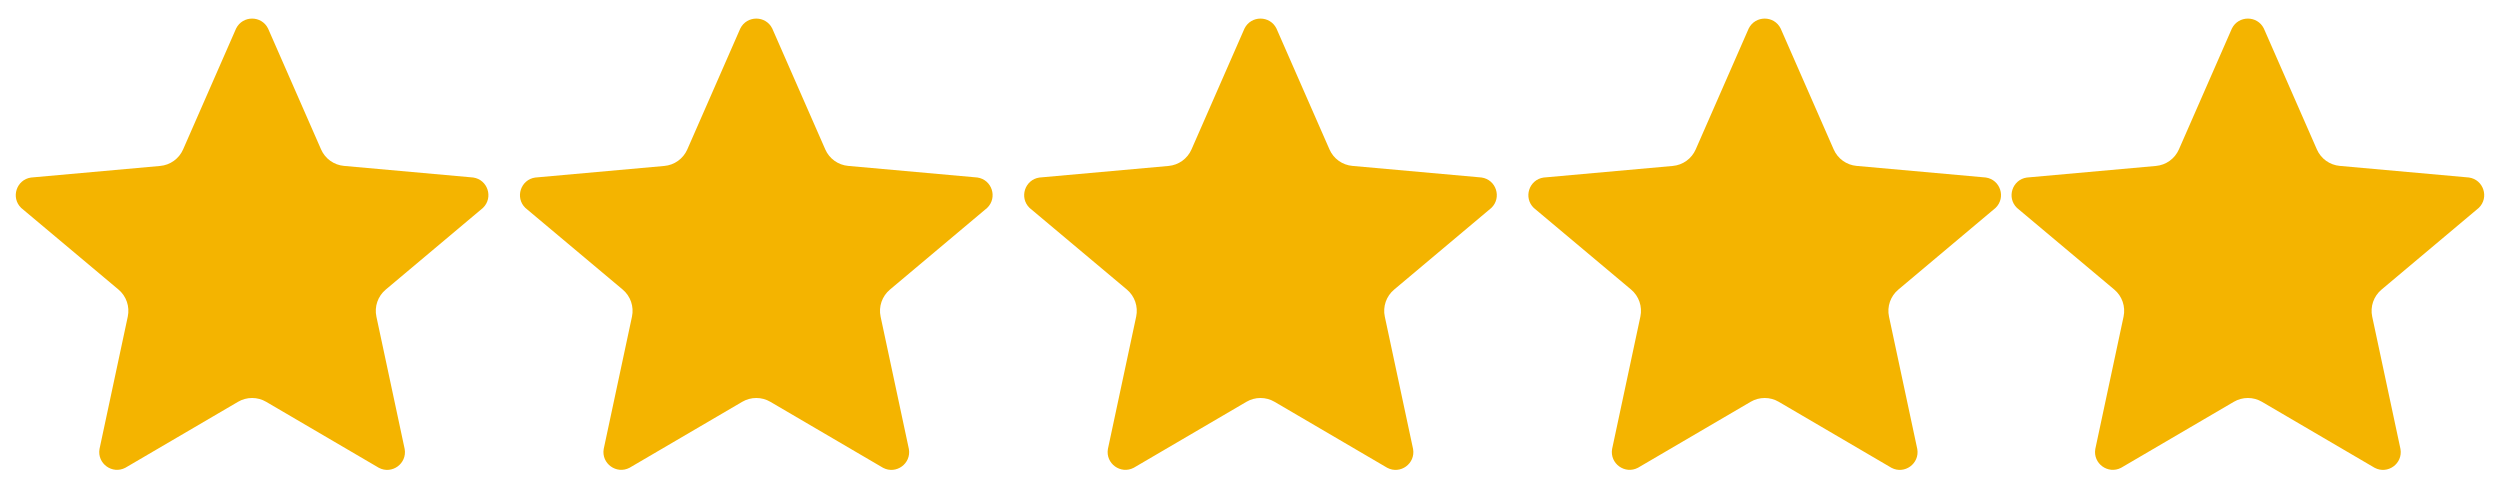 <svg xmlns="http://www.w3.org/2000/svg" width="119" height="24" viewBox="0 0 119 24" fill="none"><path d="M12.759 1.356L15.283 7.112C15.378 7.329 15.529 7.516 15.721 7.654C15.913 7.792 16.139 7.876 16.374 7.897L22.522 8.449C23.218 8.55 23.495 9.403 22.991 9.894L18.36 13.785C17.985 14.1 17.814 14.595 17.917 15.073L19.263 21.375C19.382 22.067 18.656 22.596 18.033 22.267L12.667 19.125C12.465 19.006 12.234 18.944 12 18.944C11.765 18.944 11.535 19.006 11.332 19.125L5.966 22.266C5.345 22.592 4.618 22.065 4.736 21.373L6.082 15.071C6.183 14.593 6.015 14.098 5.64 13.783L1.007 9.896C0.504 9.407 0.782 8.552 1.475 8.451L7.623 7.899C7.859 7.878 8.085 7.794 8.276 7.656C8.468 7.518 8.62 7.33 8.715 7.114L11.238 1.357C11.552 0.728 12.448 0.728 12.759 1.356Z" fill="#F4B400"></path><path d="M12.576 7.457L12.148 3.216C12.131 2.979 12.083 2.574 12.461 2.574C12.761 2.574 12.925 3.199 12.925 3.199L14.207 6.604C14.691 7.899 14.492 8.344 14.025 8.606C13.489 8.906 12.698 8.672 12.576 7.457Z" fill="#F4B400"></path><path d="M17.865 13.408L21.544 10.537C21.726 10.386 22.054 10.144 21.791 9.868C21.583 9.651 21.021 9.964 21.021 9.964L17.801 11.222C16.841 11.554 16.204 12.045 16.148 12.664C16.074 13.489 16.815 14.124 17.865 13.408Z" fill="#F4B400"></path><path d="M36.759 1.356L39.283 7.112C39.378 7.329 39.529 7.516 39.721 7.654C39.913 7.792 40.139 7.876 40.374 7.897L46.522 8.449C47.218 8.55 47.495 9.403 46.991 9.894L42.36 13.785C41.985 14.1 41.814 14.595 41.917 15.073L43.263 21.375C43.382 22.067 42.656 22.596 42.033 22.267L36.667 19.125C36.465 19.006 36.234 18.944 36 18.944C35.765 18.944 35.535 19.006 35.332 19.125L29.966 22.266C29.345 22.592 28.618 22.065 28.736 21.373L30.082 15.071C30.183 14.593 30.015 14.098 29.64 13.783L25.007 9.896C24.504 9.407 24.782 8.552 25.475 8.451L31.623 7.899C31.859 7.878 32.084 7.794 32.276 7.656C32.468 7.518 32.62 7.33 32.715 7.114L35.238 1.357C35.552 0.728 36.448 0.728 36.759 1.356Z" fill="#F4B400"></path><path d="M36.576 7.457L36.148 3.216C36.131 2.979 36.083 2.574 36.461 2.574C36.761 2.574 36.925 3.199 36.925 3.199L38.207 6.604C38.691 7.899 38.492 8.344 38.025 8.606C37.489 8.906 36.698 8.672 36.576 7.457Z" fill="#F4B400"></path><path d="M41.865 13.408L45.544 10.537C45.726 10.386 46.054 10.144 45.791 9.868C45.583 9.651 45.021 9.964 45.021 9.964L41.801 11.222C40.841 11.554 40.204 12.045 40.148 12.664C40.074 13.489 40.815 14.124 41.865 13.408Z" fill="#F4B400"></path><path d="M60.759 1.356L63.283 7.112C63.378 7.329 63.529 7.516 63.721 7.654C63.913 7.792 64.138 7.876 64.374 7.897L70.522 8.449C71.218 8.55 71.495 9.403 70.991 9.894L66.36 13.785C65.985 14.1 65.814 14.595 65.917 15.073L67.263 21.375C67.382 22.067 66.656 22.596 66.033 22.267L60.667 19.125C60.465 19.006 60.234 18.944 60 18.944C59.765 18.944 59.535 19.006 59.332 19.125L53.966 22.266C53.345 22.592 52.618 22.065 52.736 21.373L54.082 15.071C54.183 14.593 54.015 14.098 53.64 13.783L49.007 9.896C48.504 9.407 48.782 8.552 49.475 8.451L55.623 7.899C55.859 7.878 56.084 7.794 56.276 7.656C56.468 7.518 56.62 7.33 56.715 7.114L59.238 1.357C59.552 0.728 60.448 0.728 60.759 1.356Z" fill="#F4B400"></path><path d="M60.576 7.457L60.148 3.216C60.131 2.979 60.083 2.574 60.461 2.574C60.761 2.574 60.925 3.199 60.925 3.199L62.207 6.604C62.691 7.899 62.492 8.344 62.025 8.606C61.489 8.906 60.698 8.672 60.576 7.457Z" fill="#F4B400"></path><path d="M65.865 13.408L69.544 10.537C69.726 10.386 70.054 10.144 69.791 9.868C69.583 9.651 69.021 9.964 69.021 9.964L65.801 11.222C64.841 11.554 64.204 12.045 64.148 12.664C64.074 13.489 64.815 14.124 65.865 13.408Z" fill="#F4B400"></path><path d="M84.759 1.356L87.283 7.112C87.378 7.329 87.529 7.516 87.721 7.654C87.913 7.792 88.138 7.876 88.374 7.897L94.522 8.449C95.218 8.55 95.495 9.403 94.991 9.894L90.36 13.785C89.985 14.1 89.814 14.595 89.917 15.073L91.263 21.375C91.382 22.067 90.656 22.596 90.033 22.267L84.667 19.125C84.465 19.006 84.234 18.944 84 18.944C83.765 18.944 83.535 19.006 83.332 19.125L77.966 22.266C77.345 22.592 76.618 22.065 76.736 21.373L78.082 15.071C78.183 14.593 78.015 14.098 77.64 13.783L73.007 9.896C72.504 9.407 72.782 8.552 73.475 8.451L79.623 7.899C79.859 7.878 80.085 7.794 80.276 7.656C80.468 7.518 80.62 7.33 80.715 7.114L83.238 1.357C83.552 0.728 84.448 0.728 84.759 1.356Z" fill="#F4B400"></path><path d="M84.576 7.457L84.148 3.216C84.131 2.979 84.083 2.574 84.461 2.574C84.761 2.574 84.925 3.199 84.925 3.199L86.207 6.604C86.691 7.899 86.492 8.344 86.025 8.606C85.489 8.906 84.698 8.672 84.576 7.457Z" fill="#F4B400"></path><path d="M89.865 13.408L93.544 10.537C93.726 10.386 94.054 10.144 93.791 9.868C93.583 9.651 93.021 9.964 93.021 9.964L89.801 11.222C88.841 11.554 88.204 12.045 88.148 12.664C88.074 13.489 88.815 14.124 89.865 13.408Z" fill="#F4B400"></path><path d="M107.759 1.356L110.283 7.112C110.378 7.329 110.529 7.516 110.721 7.654C110.913 7.792 111.139 7.876 111.374 7.897L117.522 8.449C118.218 8.55 118.495 9.403 117.991 9.894L113.36 13.785C112.985 14.1 112.814 14.595 112.917 15.073L114.263 21.375C114.382 22.067 113.656 22.596 113.033 22.267L107.667 19.125C107.465 19.006 107.234 18.944 107 18.944C106.765 18.944 106.535 19.006 106.332 19.125L100.966 22.266C100.345 22.592 99.618 22.065 99.736 21.373L101.082 15.071C101.183 14.593 101.015 14.098 100.64 13.783L96.007 9.896C95.504 9.407 95.782 8.552 96.475 8.451L102.623 7.899C102.859 7.878 103.085 7.794 103.276 7.656C103.468 7.518 103.62 7.33 103.715 7.114L106.238 1.357C106.552 0.728 107.448 0.728 107.759 1.356Z" fill="#F4B400"></path><path d="M107.576 7.457L107.148 3.216C107.131 2.979 107.083 2.574 107.461 2.574C107.761 2.574 107.925 3.199 107.925 3.199L109.207 6.604C109.691 7.899 109.492 8.344 109.025 8.606C108.489 8.906 107.698 8.672 107.576 7.457Z" fill="#F4B400"></path><path d="M112.865 13.408L116.544 10.537C116.726 10.386 117.054 10.144 116.791 9.868C116.583 9.651 116.021 9.964 116.021 9.964L112.801 11.222C111.841 11.554 111.204 12.045 111.148 12.664C111.074 13.489 111.815 14.124 112.865 13.408Z" fill="#F4B400"></path></svg>